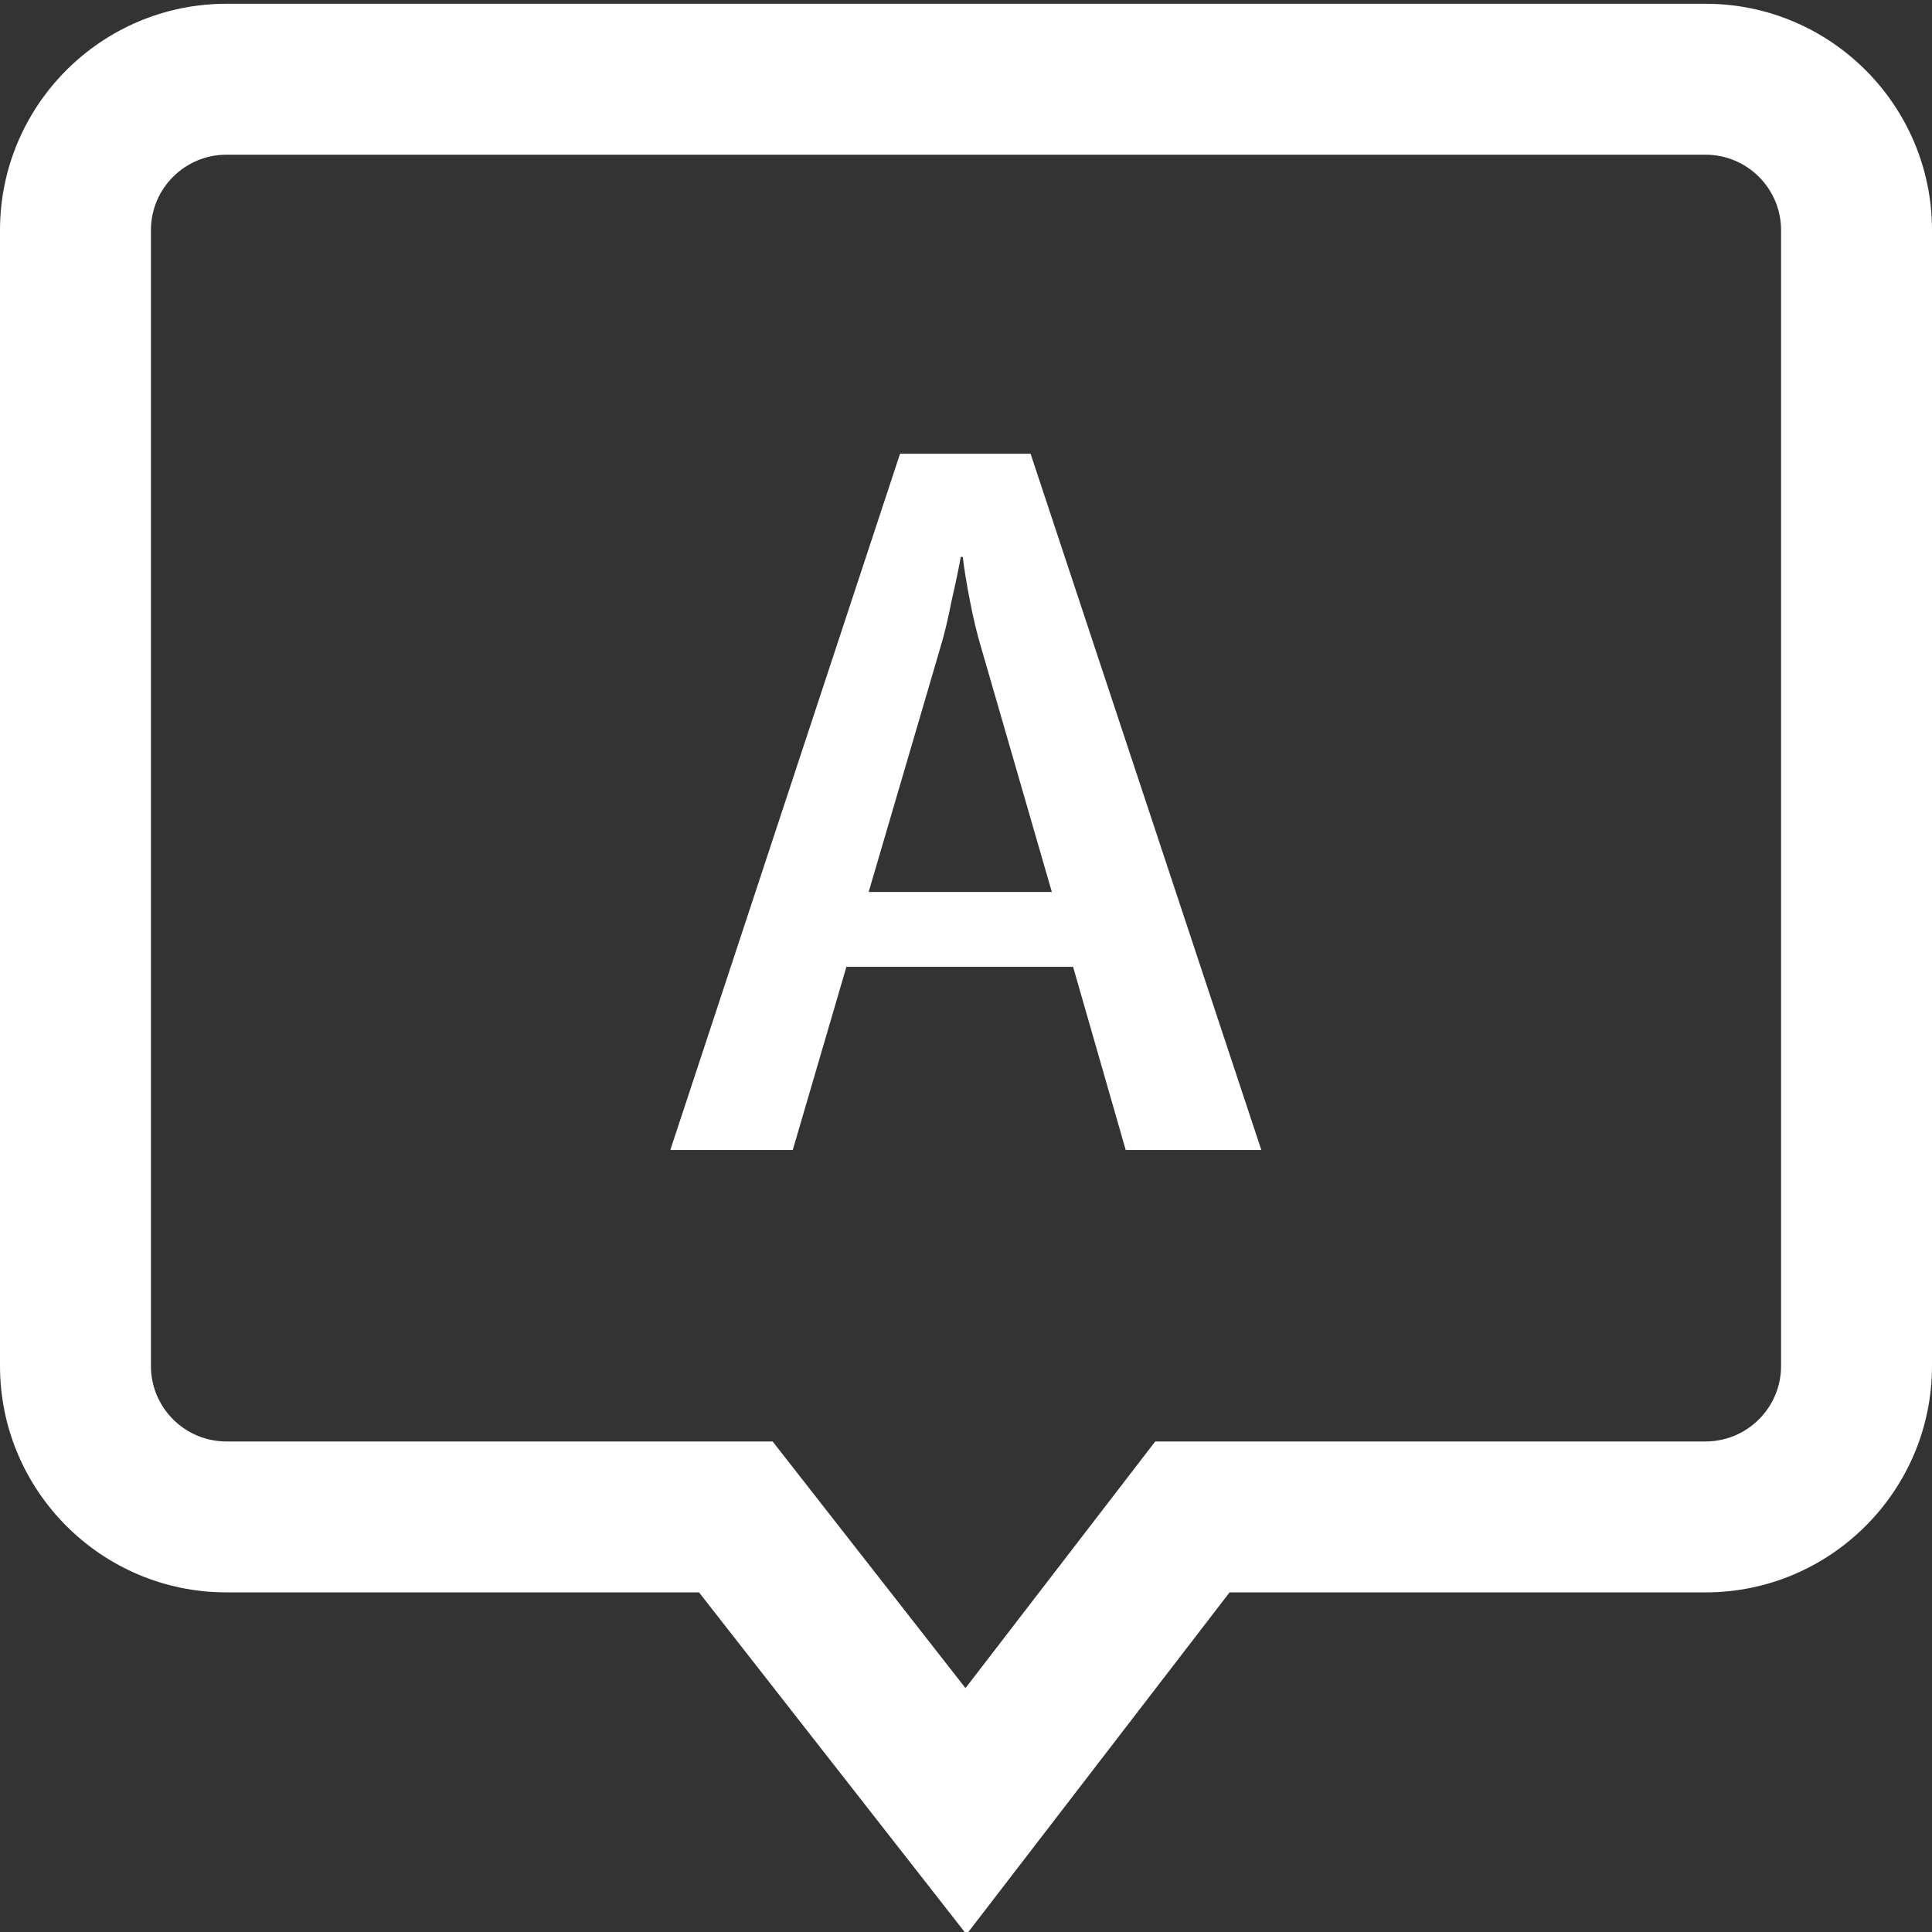<svg width="42" height="42" viewBox="0 0 42 42" fill="none" xmlns="http://www.w3.org/2000/svg">
<rect x="0" y="0" width="42" height="42" fill="#333333" stroke="none"/>
<g clip-path="url(#clip0)">
<path d="M37.078 0.082H4.922C2.208 0.082 0 2.29 0 5.004V29.695C0 32.409 2.208 34.617 4.922 34.617H15.196L21.011 42.052L26.73 34.617H37.078C39.792 34.617 42 32.409 42 29.695V5.004C42 2.29 39.792 0.082 37.078 0.082ZM38.719 29.695C38.719 30.6 37.983 31.336 37.078 31.336H25.114L20.989 36.698L16.796 31.336H4.922C4.017 31.336 3.281 30.6 3.281 29.695V5.004C3.281 4.099 4.017 3.363 4.922 3.363H37.078C37.983 3.363 38.719 4.099 38.719 5.004V29.695Z" fill="white"/>
<path d="M24.472 25L23.328 21.018H18.4L17.234 25H14.572L19.566 9.864H22.404L27.42 25H24.472ZM21.326 14.066C21.238 13.773 21.157 13.435 21.084 13.054C21.01 12.673 20.959 12.357 20.93 12.108H20.886C20.842 12.357 20.776 12.673 20.688 13.054C20.614 13.435 20.534 13.773 20.446 14.066L18.884 19.39H22.866L21.326 14.066Z" fill="white"/>
</g>
<defs>
<clipPath id="clip0">
<rect width="42" height="42" fill="white"/>
</clipPath>
</defs>
</svg>
